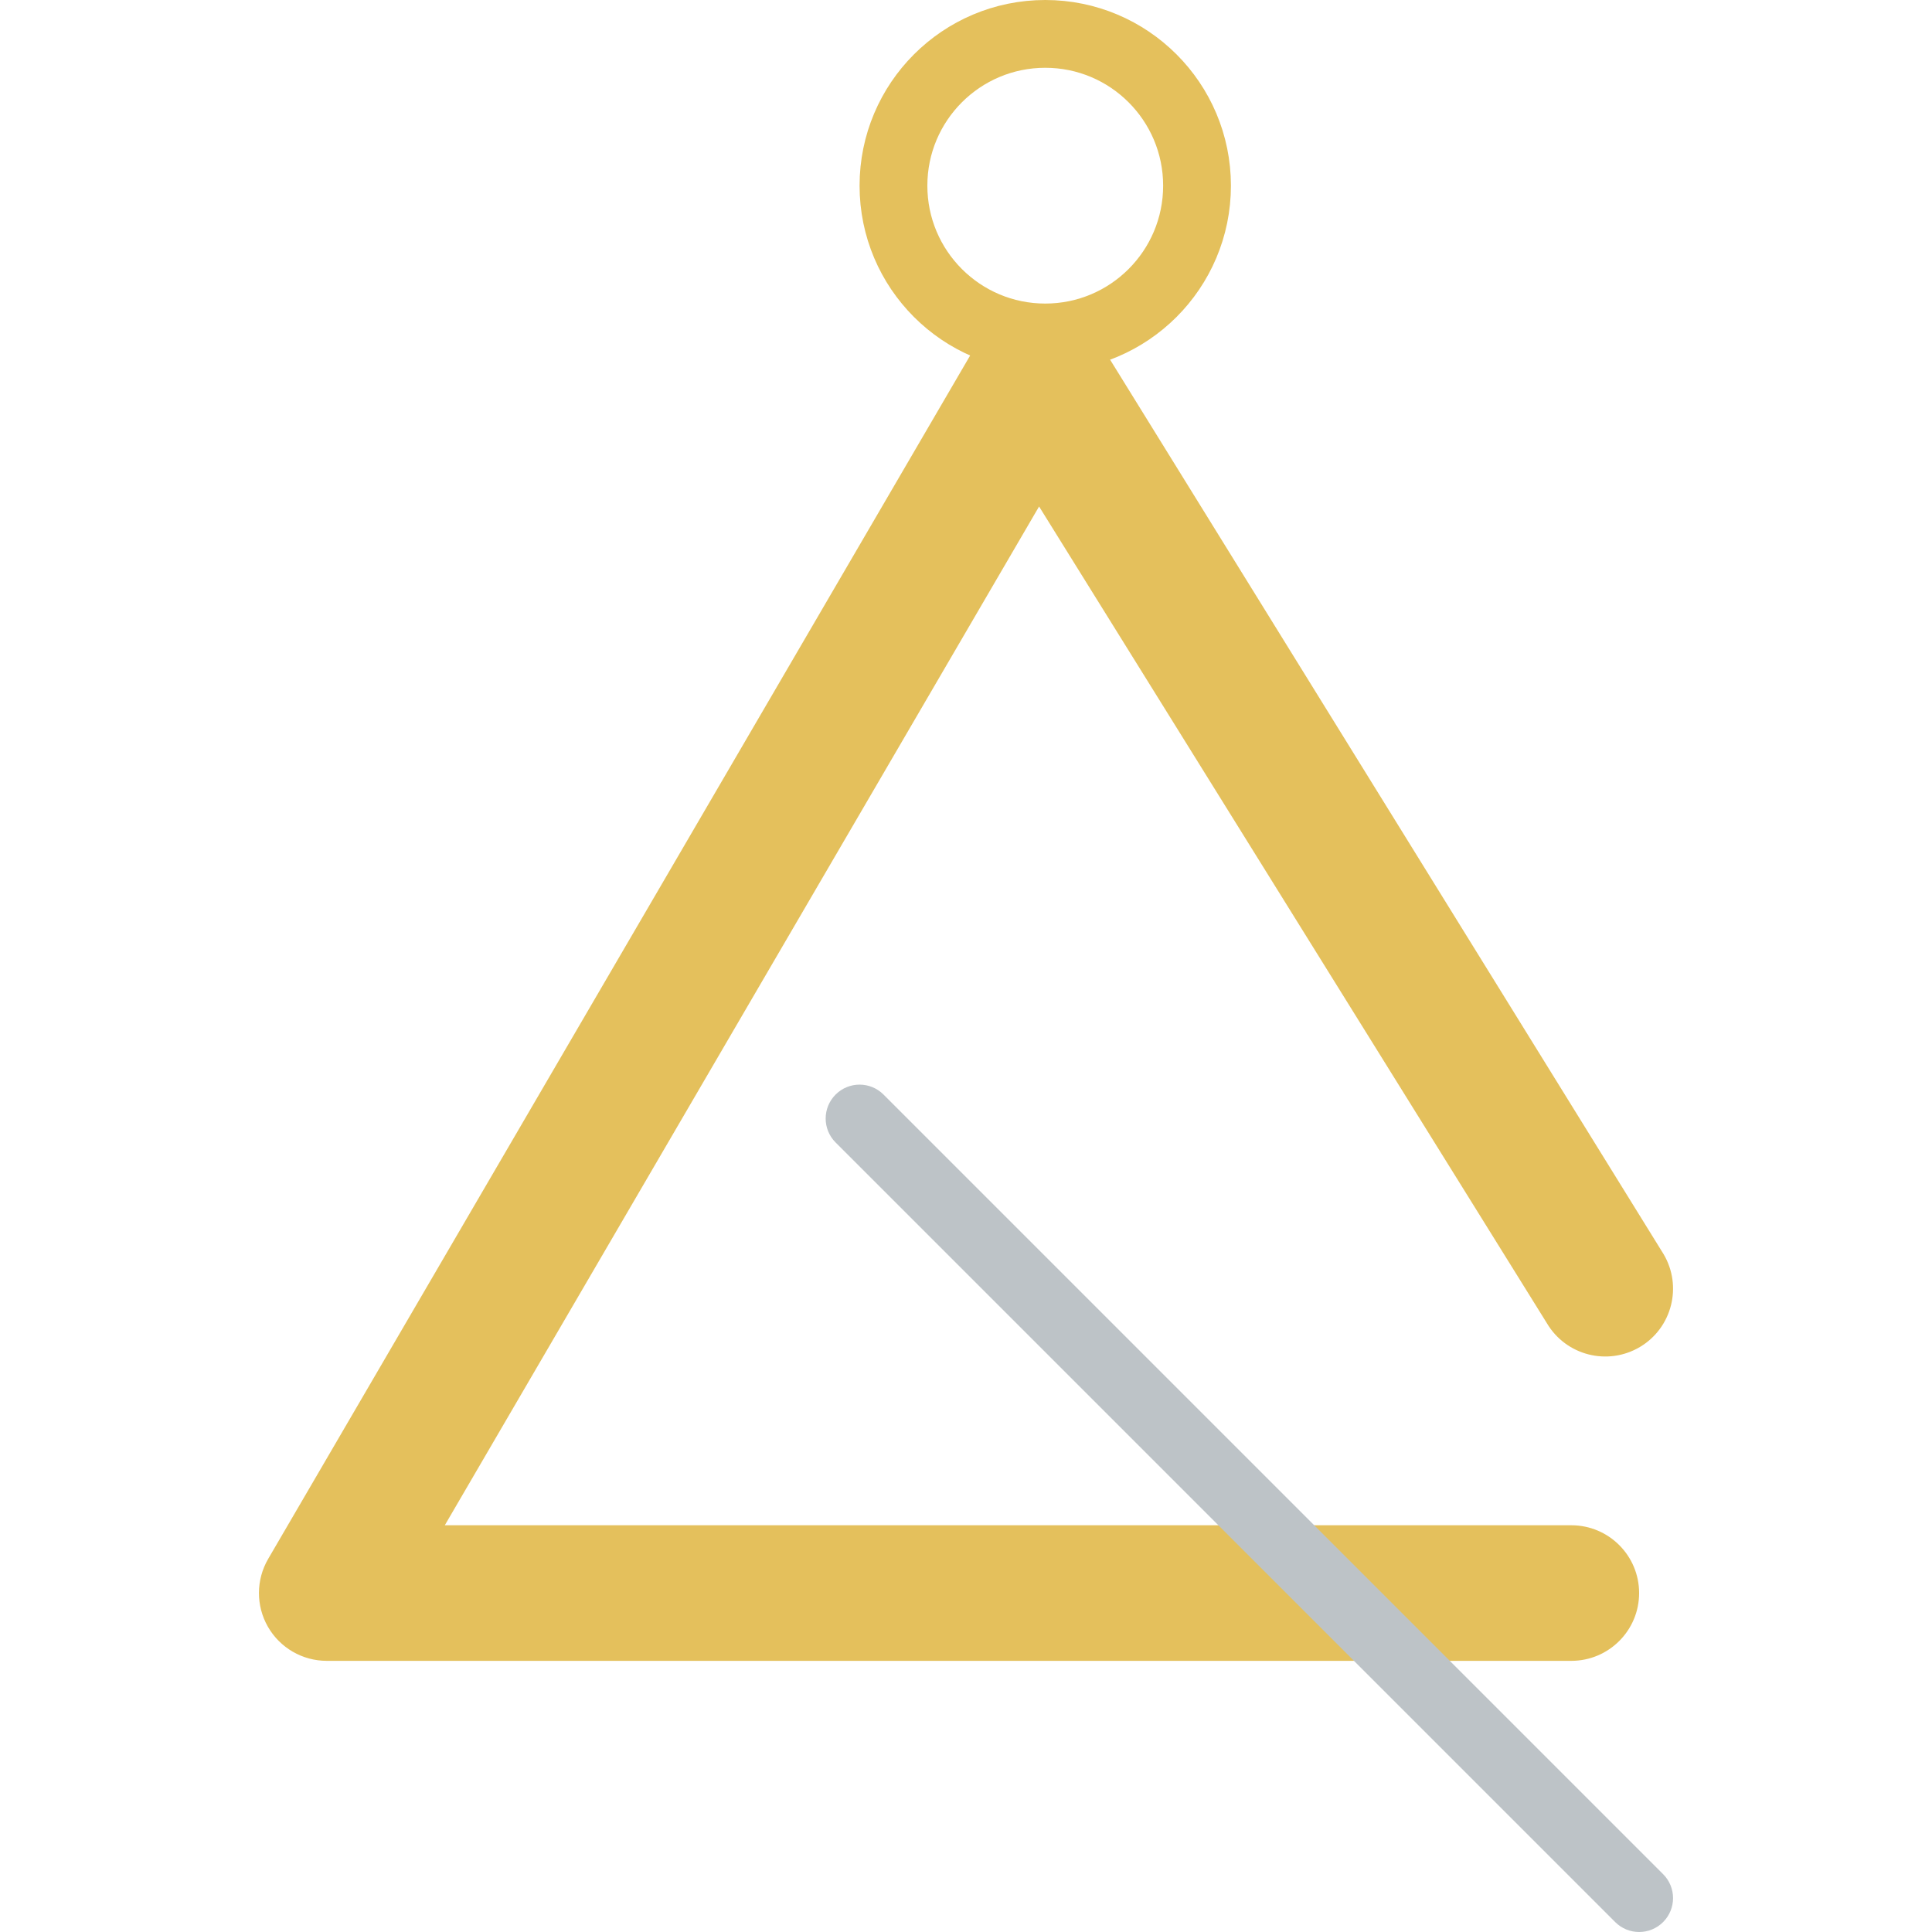 <?xml version="1.0" encoding="iso-8859-1"?>
<!-- Generator: Adobe Illustrator 19.0.0, SVG Export Plug-In . SVG Version: 6.00 Build 0)  -->
<svg version="1.1" id="Capa_1" xmlns="http://www.w3.org/2000/svg" xmlns:xlink="http://www.w3.org/1999/xlink" x="0px" y="0px"
	 viewBox="0 0 57 57" style="enable-background:new 0 0 57 57;" xml:space="preserve">
<circle style="fill:none;stroke:#E4C05C;stroke-width:2;stroke-linecap:round;stroke-linejoin:round;stroke-miterlimit:10;" cx="30.838" cy="5.478" r="4.478"/>
<path style="fill:#E4C05C;" d="M49.08,37L32.36,9.979c-0.054-0.091-0.126-0.165-0.193-0.245c-0.422,0.132-0.863,0.223-1.329,0.223
	c-0.584,0-1.137-0.12-1.649-0.323c-0.103,0.109-0.2,0.225-0.277,0.358l-21,36c-0.361,0.619-0.363,1.383-0.007,2.004
	C8.262,48.617,8.924,49,9.64,49h36.134h0.324h0.261c1.104,0,2-0.896,2-2s-0.896-2-2-2h-4.261h-0.324H13.123l17.533-30.057
	L45.64,39.042c0.564,0.95,1.79,1.262,2.741,0.699C49.331,39.177,49.643,37.95,49.08,37z"/>
<path style="fill:#BDC3C7;" d="M48.36,57c-0.256,0-0.512-0.098-0.707-0.293l-23-23c-0.391-0.391-0.391-1.023,0-1.414
	s1.023-0.391,1.414,0l23,23c0.391,0.391,0.391,1.023,0,1.414C48.872,56.902,48.616,57,48.36,57z"/>
<g>
</g>
<g>
</g>
<g>
</g>
<g>
</g>
<g>
</g>
<g>
</g>
<g>
</g>
<g>
</g>
<g>
</g>
<g>
</g>
<g>
</g>
<g>
</g>
<g>
</g>
<g>
</g>
<g>
</g>
</svg>
